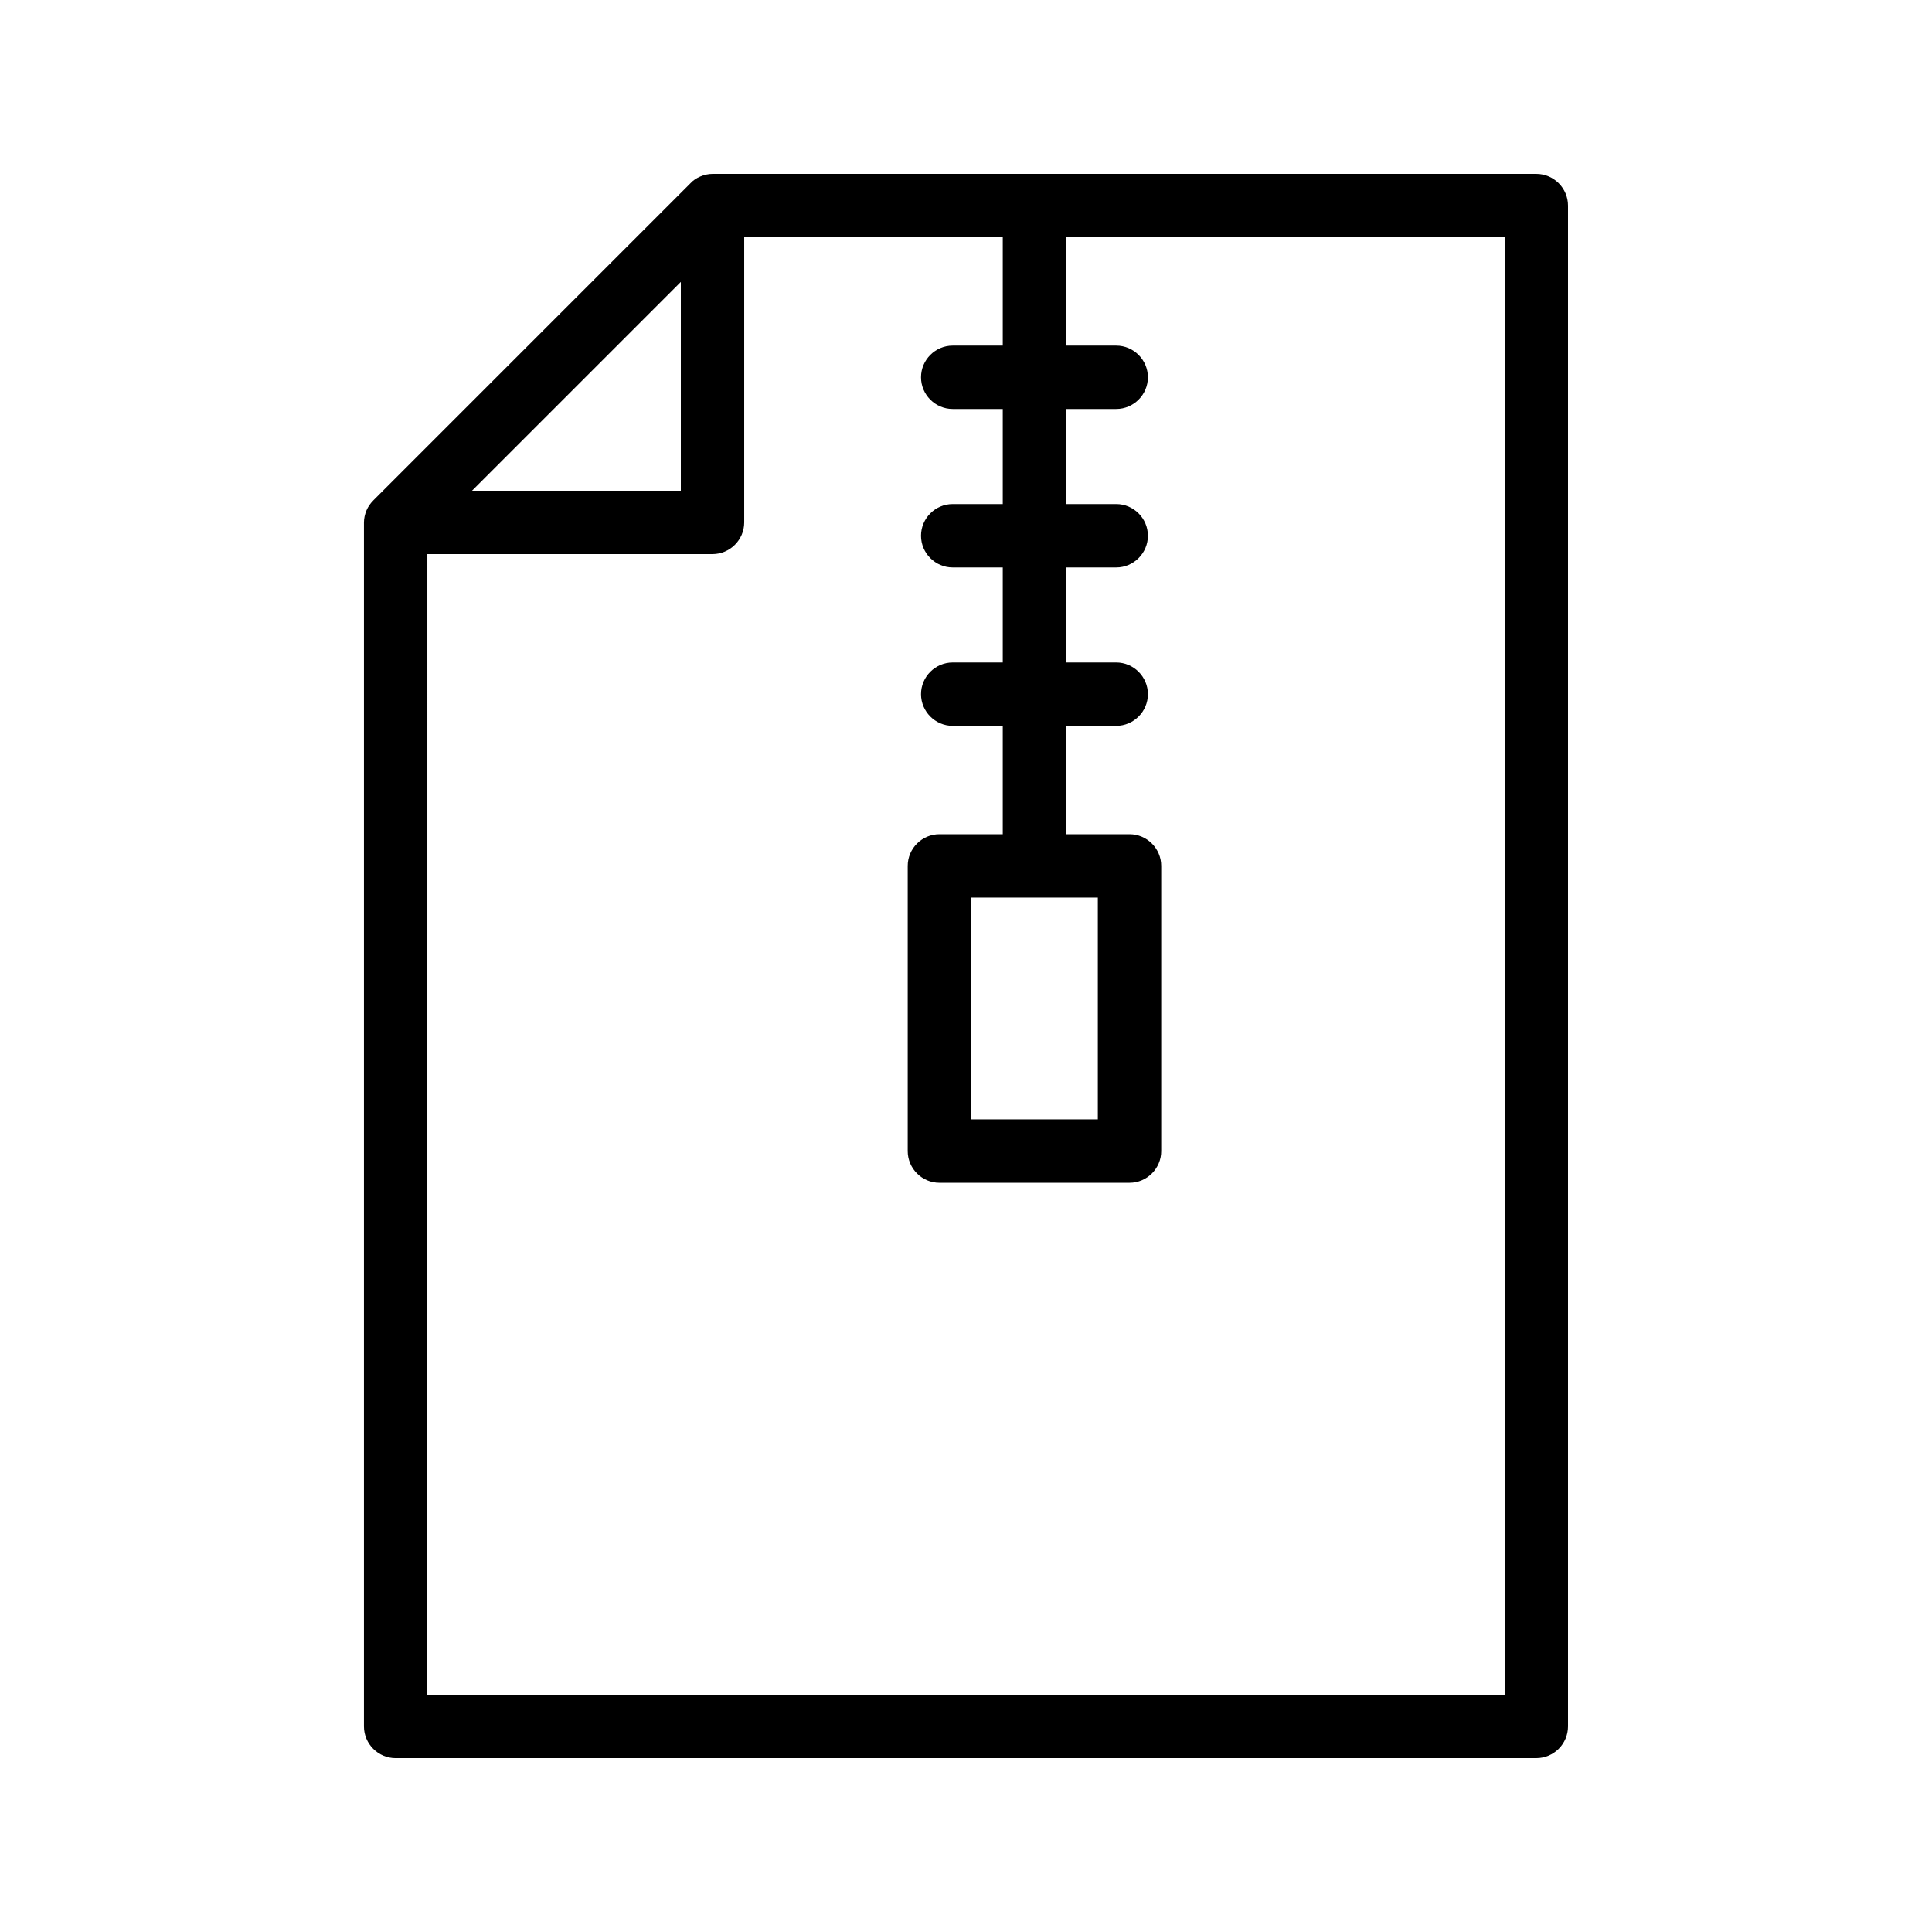 <?xml version="1.0" encoding="UTF-8"?>
<!-- Uploaded to: ICON Repo, www.svgrepo.com, Generator: ICON Repo Mixer Tools -->
<svg fill="#000000" width="800px" height="800px" version="1.1" viewBox="144 144 512 512" xmlns="http://www.w3.org/2000/svg">
 <path d="m551.14 609.92c4.617 0 8.398-3.777 8.398-8.398v-403.04c0-4.617-3.777-8.398-8.398-8.398h-218.32c-1.09 0-2.184 0.25-3.191 0.672-1.008 0.418-1.93 1.008-2.688 1.848l-83.969 83.969c-0.754 0.754-1.426 1.68-1.848 2.688-0.418 1.008-0.672 2.098-0.672 3.188v319.08c0 4.617 3.777 8.398 8.398 8.398zm-226.71-391.21v55.336h-55.336zm-67.172 72.129h75.57c4.617 0 8.398-3.777 8.398-8.398v-75.57h68.52v28.719h-13.266c-4.617 0-8.398 3.777-8.398 8.398 0 4.617 3.777 8.398 8.398 8.398h13.266v25.191h-13.266c-4.617 0-8.398 3.777-8.398 8.398 0 4.617 3.777 8.398 8.398 8.398h13.266v25.191h-13.266c-4.617 0-8.398 3.777-8.398 8.398 0 4.617 3.777 8.398 8.398 8.398h13.266v28.719h-16.793c-4.617 0-8.398 3.777-8.398 8.398v75.57c0 4.617 3.777 8.398 8.398 8.398h50.383c4.617 0 8.398-3.777 8.398-8.398v-75.57c0-4.617-3.777-8.398-8.398-8.398h-16.793v-28.719h13.266c4.617 0 8.398-3.777 8.398-8.398 0-4.617-3.777-8.398-8.398-8.398h-13.266v-25.191h13.266c4.617 0 8.398-3.777 8.398-8.398 0-4.617-3.777-8.398-8.398-8.398h-13.266v-25.191h13.266c4.617 0 8.398-3.777 8.398-8.398 0-4.617-3.777-8.398-8.398-8.398h-13.266l-0.008-28.719h116.21v386.25h-285.49zm177.68 91.023v58.777h-33.586v-58.777z"/>
</svg>